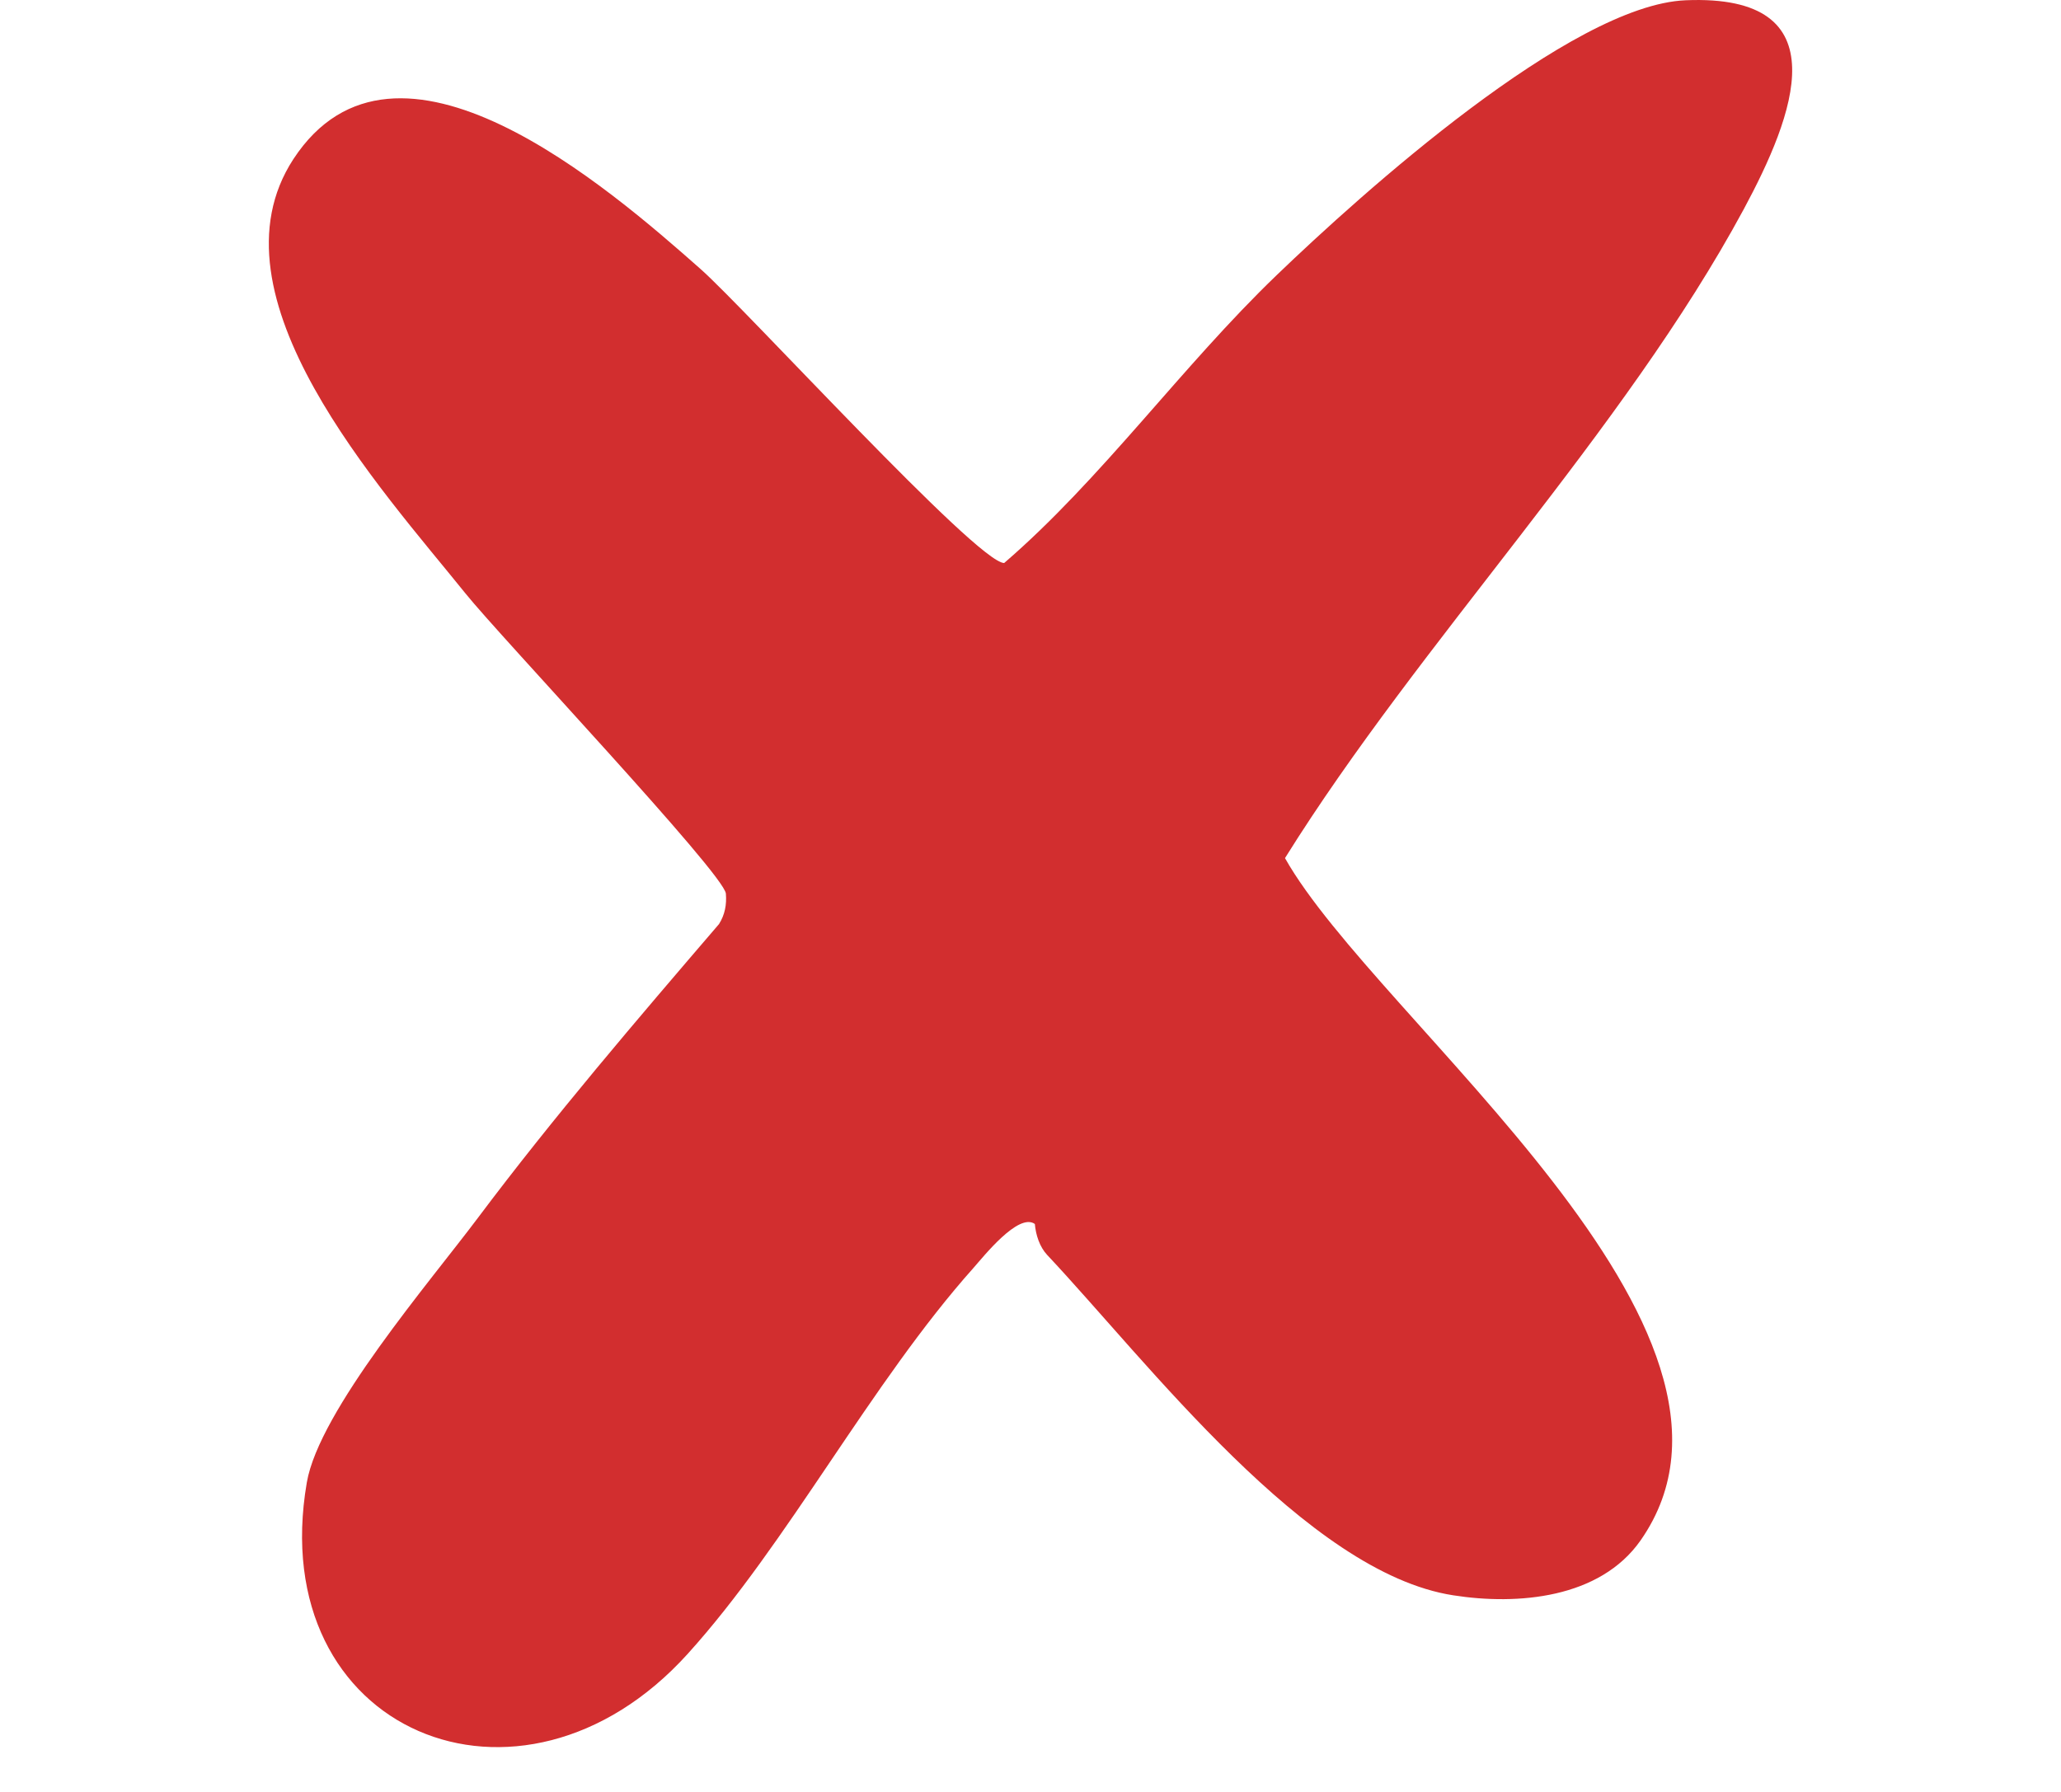<svg width="46" height="40" viewBox="0 0 46 40" fill="none" xmlns="http://www.w3.org/2000/svg">
<path d="M23.097 27.322C22.732 27.061 21.95 28.052 21.727 28.303C19.438 30.868 17.581 34.451 15.348 36.919C11.618 41.044 5.889 38.657 6.848 33.092C7.122 31.492 9.603 28.605 10.664 27.189C12.354 24.935 14.216 22.763 16.048 20.627C16.18 20.417 16.221 20.192 16.201 19.947C16.16 19.503 11.151 14.198 10.385 13.242C8.502 10.902 4.554 6.609 6.548 3.552C8.837 0.057 13.597 4.202 15.637 6.006C16.652 6.905 21.808 12.562 22.412 12.568C24.589 10.692 26.371 8.183 28.492 6.144C30.4 4.309 35.064 0.113 37.621 0.006C41.118 -0.142 40.032 2.602 38.921 4.667C36.241 9.639 31.694 14.32 28.68 19.155C30.725 22.784 39.905 29.678 36.617 34.385C35.708 35.683 33.871 35.836 32.435 35.611C29.167 35.105 25.609 30.393 23.371 28.012C23.204 27.833 23.118 27.567 23.097 27.322Z" fill="#D22E2F"/>
</svg>
